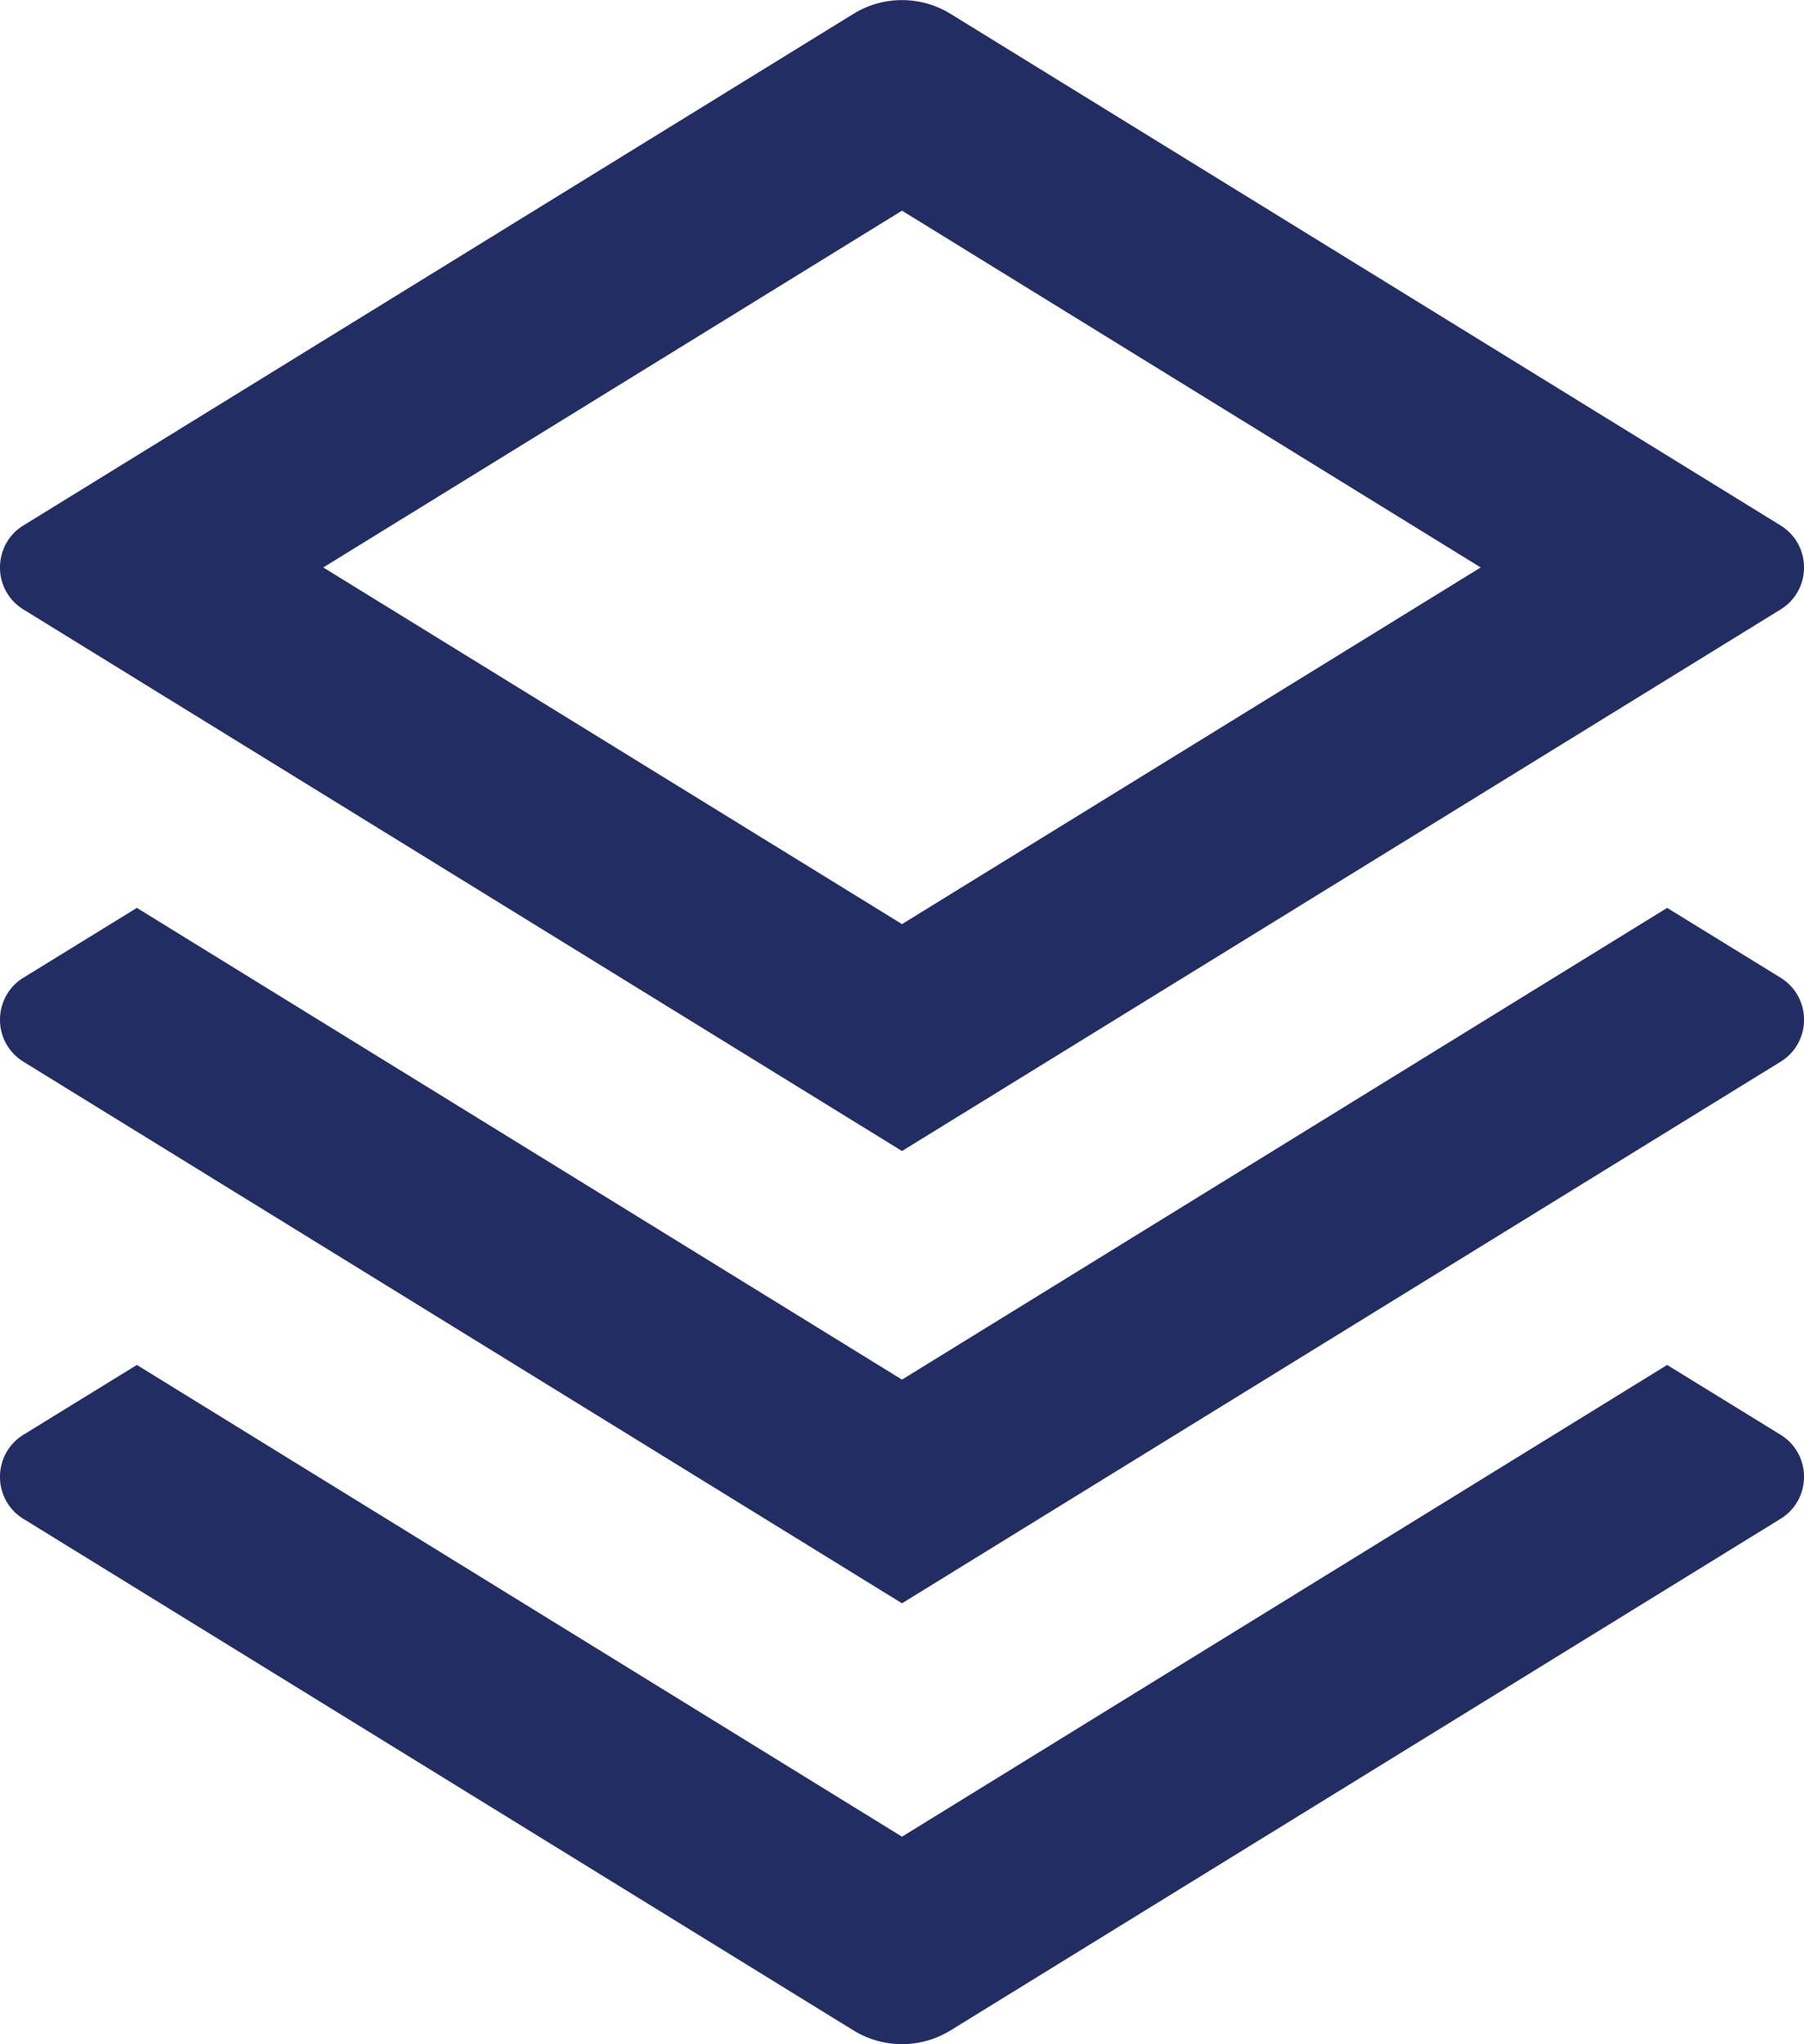 <svg width="15" height="17" viewBox="0 0 15 17" xmlns="http://www.w3.org/2000/svg">
    <path d="m13.862 11.351.947.583a.407.407 0 0 1 .191.347.407.407 0 0 1-.191.347l-6.904 4.256a.77.77 0 0 1-.81 0L.19 12.628A.407.407 0 0 1 0 12.281c0-.142.073-.274.191-.347l.947-.583L7.5 15.274l6.362-3.923zm0-3.801.947.583A.407.407 0 0 1 15 8.48a.407.407 0 0 1-.191.347L7.5 13.333.191 8.827A.407.407 0 0 1 0 8.48c0-.142.073-.274.191-.347l.947-.583L7.5 11.473l6.362-3.923zM7.905.116l6.904 4.256a.407.407 0 0 1 .191.347.407.407 0 0 1-.191.347L7.5 9.572.191 5.066A.407.407 0 0 1 0 4.719c0-.143.073-.274.191-.347L7.095.116a.77.77 0 0 1 .81 0zM7.5 1.752 2.688 4.719 7.5 7.685l4.812-2.966L7.5 1.752z" fill="#212D63" fill-rule="nonzero"/>
</svg>
